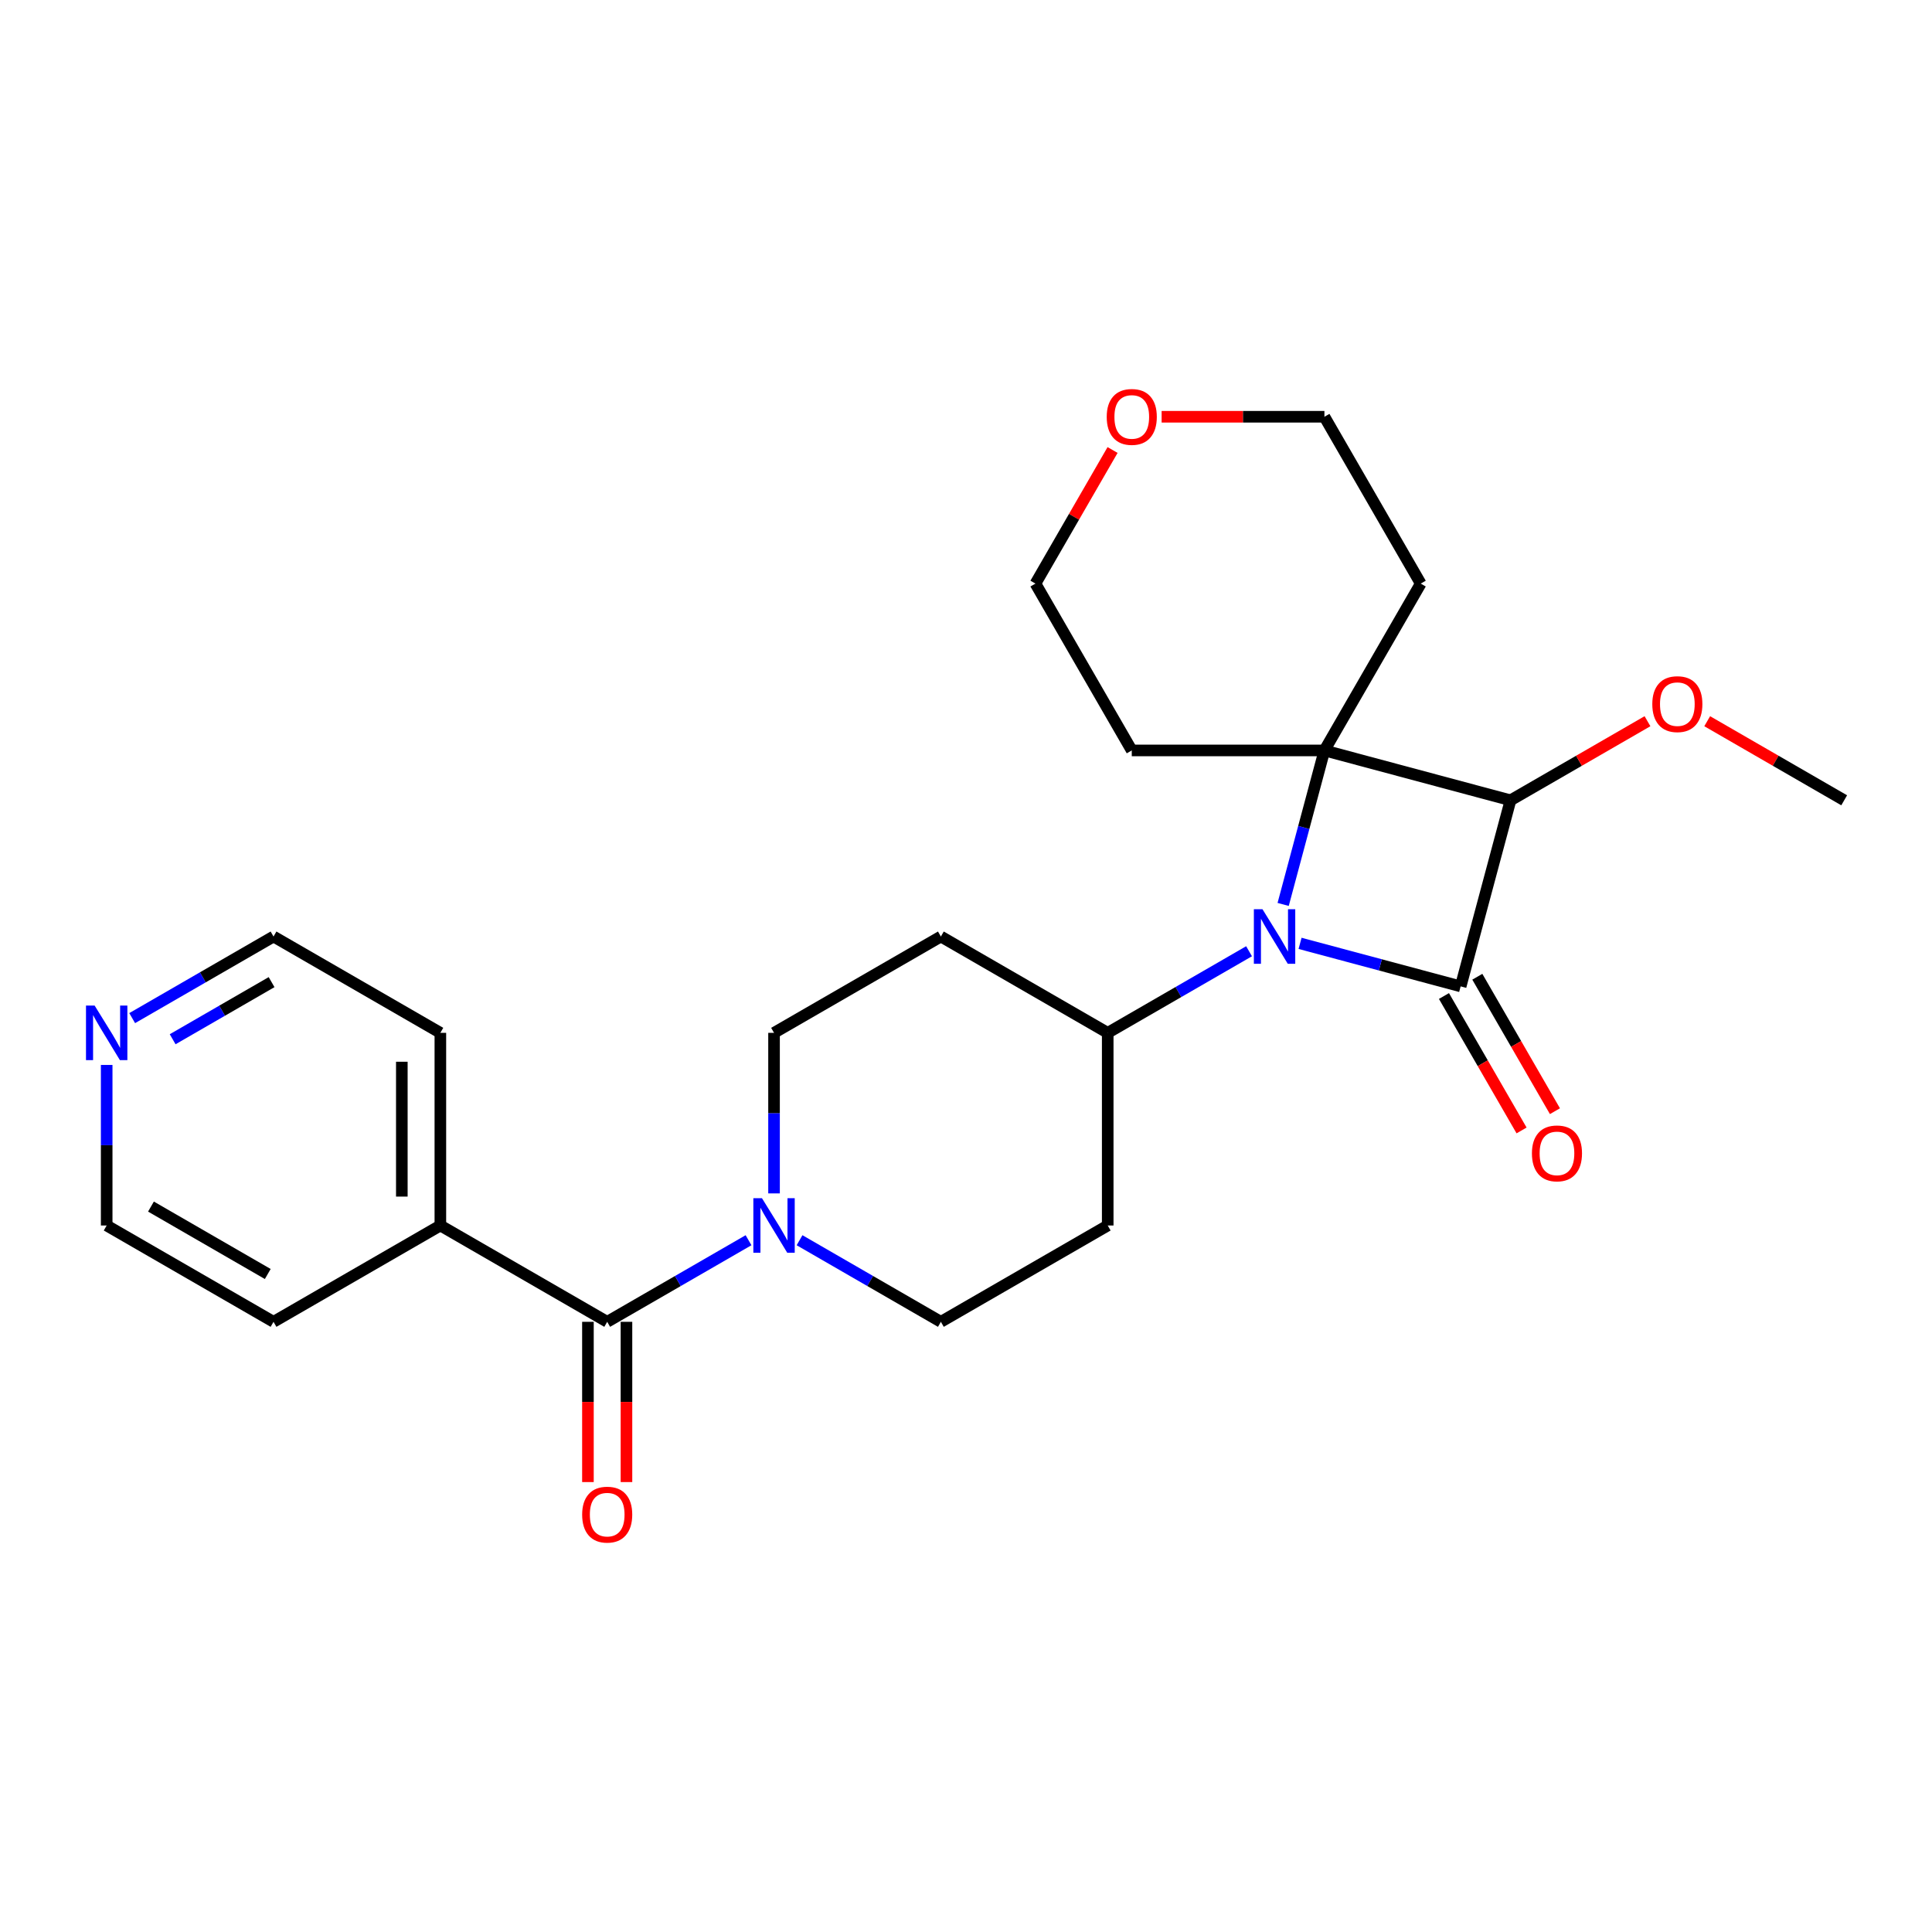 <?xml version='1.0' encoding='iso-8859-1'?>
<svg version='1.1' baseProfile='full'
              xmlns='http://www.w3.org/2000/svg'
                      xmlns:rdkit='http://www.rdkit.org/xml'
                      xmlns:xlink='http://www.w3.org/1999/xlink'
                  xml:space='preserve'
width='1000px' height='1000px' viewBox='0 0 1000 1000'>
<!-- END OF HEADER -->
<rect style='opacity:1.0;fill:#FFFFFF;stroke:none' width='1000' height='1000' x='0' y='0'> </rect>
<path class='bond-0' d='M 756.026,510.55 L 714.468,499.415' style='fill:none;fill-rule:evenodd;stroke:#000000;stroke-width:6px;stroke-linecap:butt;stroke-linejoin:miter;stroke-opacity:1' />
<path class='bond-0' d='M 714.468,499.415 L 672.91,488.279' style='fill:none;fill-rule:evenodd;stroke:#0000FF;stroke-width:6px;stroke-linecap:butt;stroke-linejoin:miter;stroke-opacity:1' />
<path class='bond-1' d='M 756.026,510.55 L 781.834,414.233' style='fill:none;fill-rule:evenodd;stroke:#000000;stroke-width:6px;stroke-linecap:butt;stroke-linejoin:miter;stroke-opacity:1' />
<path class='bond-2' d='M 747.39,515.536 L 767.477,550.328' style='fill:none;fill-rule:evenodd;stroke:#000000;stroke-width:6px;stroke-linecap:butt;stroke-linejoin:miter;stroke-opacity:1' />
<path class='bond-2' d='M 767.477,550.328 L 787.564,585.12' style='fill:none;fill-rule:evenodd;stroke:#FF0000;stroke-width:6px;stroke-linecap:butt;stroke-linejoin:miter;stroke-opacity:1' />
<path class='bond-2' d='M 764.661,505.564 L 784.748,540.356' style='fill:none;fill-rule:evenodd;stroke:#000000;stroke-width:6px;stroke-linecap:butt;stroke-linejoin:miter;stroke-opacity:1' />
<path class='bond-2' d='M 784.748,540.356 L 804.835,575.148' style='fill:none;fill-rule:evenodd;stroke:#FF0000;stroke-width:6px;stroke-linecap:butt;stroke-linejoin:miter;stroke-opacity:1' />
<path class='bond-3' d='M 646.506,492.364 L 609.929,513.482' style='fill:none;fill-rule:evenodd;stroke:#0000FF;stroke-width:6px;stroke-linecap:butt;stroke-linejoin:miter;stroke-opacity:1' />
<path class='bond-3' d='M 609.929,513.482 L 573.352,534.599' style='fill:none;fill-rule:evenodd;stroke:#000000;stroke-width:6px;stroke-linecap:butt;stroke-linejoin:miter;stroke-opacity:1' />
<path class='bond-4' d='M 664.159,468.129 L 674.838,428.277' style='fill:none;fill-rule:evenodd;stroke:#0000FF;stroke-width:6px;stroke-linecap:butt;stroke-linejoin:miter;stroke-opacity:1' />
<path class='bond-4' d='M 674.838,428.277 L 685.516,388.424' style='fill:none;fill-rule:evenodd;stroke:#000000;stroke-width:6px;stroke-linecap:butt;stroke-linejoin:miter;stroke-opacity:1' />
<path class='bond-5' d='M 685.516,388.424 L 781.834,414.233' style='fill:none;fill-rule:evenodd;stroke:#000000;stroke-width:6px;stroke-linecap:butt;stroke-linejoin:miter;stroke-opacity:1' />
<path class='bond-6' d='M 685.516,388.424 L 735.374,302.069' style='fill:none;fill-rule:evenodd;stroke:#000000;stroke-width:6px;stroke-linecap:butt;stroke-linejoin:miter;stroke-opacity:1' />
<path class='bond-7' d='M 685.516,388.424 L 585.801,388.424' style='fill:none;fill-rule:evenodd;stroke:#000000;stroke-width:6px;stroke-linecap:butt;stroke-linejoin:miter;stroke-opacity:1' />
<path class='bond-8' d='M 781.834,414.233 L 817.284,393.766' style='fill:none;fill-rule:evenodd;stroke:#000000;stroke-width:6px;stroke-linecap:butt;stroke-linejoin:miter;stroke-opacity:1' />
<path class='bond-8' d='M 817.284,393.766 L 852.734,373.298' style='fill:none;fill-rule:evenodd;stroke:#FF0000;stroke-width:6px;stroke-linecap:butt;stroke-linejoin:miter;stroke-opacity:1' />
<path class='bond-9' d='M 314.285,684.172 L 350.861,663.055' style='fill:none;fill-rule:evenodd;stroke:#000000;stroke-width:6px;stroke-linecap:butt;stroke-linejoin:miter;stroke-opacity:1' />
<path class='bond-9' d='M 350.861,663.055 L 387.438,641.937' style='fill:none;fill-rule:evenodd;stroke:#0000FF;stroke-width:6px;stroke-linecap:butt;stroke-linejoin:miter;stroke-opacity:1' />
<path class='bond-10' d='M 304.313,684.172 L 304.313,725.644' style='fill:none;fill-rule:evenodd;stroke:#000000;stroke-width:6px;stroke-linecap:butt;stroke-linejoin:miter;stroke-opacity:1' />
<path class='bond-10' d='M 304.313,725.644 L 304.313,767.115' style='fill:none;fill-rule:evenodd;stroke:#FF0000;stroke-width:6px;stroke-linecap:butt;stroke-linejoin:miter;stroke-opacity:1' />
<path class='bond-10' d='M 324.256,684.172 L 324.256,725.644' style='fill:none;fill-rule:evenodd;stroke:#000000;stroke-width:6px;stroke-linecap:butt;stroke-linejoin:miter;stroke-opacity:1' />
<path class='bond-10' d='M 324.256,725.644 L 324.256,767.115' style='fill:none;fill-rule:evenodd;stroke:#FF0000;stroke-width:6px;stroke-linecap:butt;stroke-linejoin:miter;stroke-opacity:1' />
<path class='bond-11' d='M 314.285,684.172 L 227.929,634.315' style='fill:none;fill-rule:evenodd;stroke:#000000;stroke-width:6px;stroke-linecap:butt;stroke-linejoin:miter;stroke-opacity:1' />
<path class='bond-12' d='M 413.843,641.937 L 450.42,663.055' style='fill:none;fill-rule:evenodd;stroke:#0000FF;stroke-width:6px;stroke-linecap:butt;stroke-linejoin:miter;stroke-opacity:1' />
<path class='bond-12' d='M 450.42,663.055 L 486.996,684.172' style='fill:none;fill-rule:evenodd;stroke:#000000;stroke-width:6px;stroke-linecap:butt;stroke-linejoin:miter;stroke-opacity:1' />
<path class='bond-13' d='M 400.641,617.702 L 400.641,576.151' style='fill:none;fill-rule:evenodd;stroke:#0000FF;stroke-width:6px;stroke-linecap:butt;stroke-linejoin:miter;stroke-opacity:1' />
<path class='bond-13' d='M 400.641,576.151 L 400.641,534.599' style='fill:none;fill-rule:evenodd;stroke:#000000;stroke-width:6px;stroke-linecap:butt;stroke-linejoin:miter;stroke-opacity:1' />
<path class='bond-14' d='M 573.352,534.599 L 486.996,484.742' style='fill:none;fill-rule:evenodd;stroke:#000000;stroke-width:6px;stroke-linecap:butt;stroke-linejoin:miter;stroke-opacity:1' />
<path class='bond-15' d='M 573.352,534.599 L 573.352,634.315' style='fill:none;fill-rule:evenodd;stroke:#000000;stroke-width:6px;stroke-linecap:butt;stroke-linejoin:miter;stroke-opacity:1' />
<path class='bond-16' d='M 486.996,484.742 L 400.641,534.599' style='fill:none;fill-rule:evenodd;stroke:#000000;stroke-width:6px;stroke-linecap:butt;stroke-linejoin:miter;stroke-opacity:1' />
<path class='bond-17' d='M 573.352,634.315 L 486.996,684.172' style='fill:none;fill-rule:evenodd;stroke:#000000;stroke-width:6px;stroke-linecap:butt;stroke-linejoin:miter;stroke-opacity:1' />
<path class='bond-18' d='M 227.929,634.315 L 141.573,684.172' style='fill:none;fill-rule:evenodd;stroke:#000000;stroke-width:6px;stroke-linecap:butt;stroke-linejoin:miter;stroke-opacity:1' />
<path class='bond-19' d='M 227.929,634.315 L 227.929,534.599' style='fill:none;fill-rule:evenodd;stroke:#000000;stroke-width:6px;stroke-linecap:butt;stroke-linejoin:miter;stroke-opacity:1' />
<path class='bond-19' d='M 207.986,619.357 L 207.986,549.557' style='fill:none;fill-rule:evenodd;stroke:#000000;stroke-width:6px;stroke-linecap:butt;stroke-linejoin:miter;stroke-opacity:1' />
<path class='bond-20' d='M 735.374,302.069 L 685.516,215.713' style='fill:none;fill-rule:evenodd;stroke:#000000;stroke-width:6px;stroke-linecap:butt;stroke-linejoin:miter;stroke-opacity:1' />
<path class='bond-21' d='M 585.801,388.424 L 535.944,302.069' style='fill:none;fill-rule:evenodd;stroke:#000000;stroke-width:6px;stroke-linecap:butt;stroke-linejoin:miter;stroke-opacity:1' />
<path class='bond-22' d='M 68.419,526.977 L 104.996,505.859' style='fill:none;fill-rule:evenodd;stroke:#0000FF;stroke-width:6px;stroke-linecap:butt;stroke-linejoin:miter;stroke-opacity:1' />
<path class='bond-22' d='M 104.996,505.859 L 141.573,484.742' style='fill:none;fill-rule:evenodd;stroke:#000000;stroke-width:6px;stroke-linecap:butt;stroke-linejoin:miter;stroke-opacity:1' />
<path class='bond-22' d='M 89.364,537.913 L 114.968,523.131' style='fill:none;fill-rule:evenodd;stroke:#0000FF;stroke-width:6px;stroke-linecap:butt;stroke-linejoin:miter;stroke-opacity:1' />
<path class='bond-22' d='M 114.968,523.131 L 140.571,508.348' style='fill:none;fill-rule:evenodd;stroke:#000000;stroke-width:6px;stroke-linecap:butt;stroke-linejoin:miter;stroke-opacity:1' />
<path class='bond-23' d='M 55.217,551.212 L 55.217,592.763' style='fill:none;fill-rule:evenodd;stroke:#0000FF;stroke-width:6px;stroke-linecap:butt;stroke-linejoin:miter;stroke-opacity:1' />
<path class='bond-23' d='M 55.217,592.763 L 55.217,634.315' style='fill:none;fill-rule:evenodd;stroke:#000000;stroke-width:6px;stroke-linecap:butt;stroke-linejoin:miter;stroke-opacity:1' />
<path class='bond-24' d='M 883.645,373.298 L 919.095,393.766' style='fill:none;fill-rule:evenodd;stroke:#FF0000;stroke-width:6px;stroke-linecap:butt;stroke-linejoin:miter;stroke-opacity:1' />
<path class='bond-24' d='M 919.095,393.766 L 954.545,414.233' style='fill:none;fill-rule:evenodd;stroke:#000000;stroke-width:6px;stroke-linecap:butt;stroke-linejoin:miter;stroke-opacity:1' />
<path class='bond-25' d='M 575.864,232.924 L 555.904,267.496' style='fill:none;fill-rule:evenodd;stroke:#FF0000;stroke-width:6px;stroke-linecap:butt;stroke-linejoin:miter;stroke-opacity:1' />
<path class='bond-25' d='M 555.904,267.496 L 535.944,302.069' style='fill:none;fill-rule:evenodd;stroke:#000000;stroke-width:6px;stroke-linecap:butt;stroke-linejoin:miter;stroke-opacity:1' />
<path class='bond-26' d='M 601.257,215.713 L 643.387,215.713' style='fill:none;fill-rule:evenodd;stroke:#FF0000;stroke-width:6px;stroke-linecap:butt;stroke-linejoin:miter;stroke-opacity:1' />
<path class='bond-26' d='M 643.387,215.713 L 685.516,215.713' style='fill:none;fill-rule:evenodd;stroke:#000000;stroke-width:6px;stroke-linecap:butt;stroke-linejoin:miter;stroke-opacity:1' />
<path class='bond-27' d='M 141.573,484.742 L 227.929,534.599' style='fill:none;fill-rule:evenodd;stroke:#000000;stroke-width:6px;stroke-linecap:butt;stroke-linejoin:miter;stroke-opacity:1' />
<path class='bond-28' d='M 55.217,634.315 L 141.573,684.172' style='fill:none;fill-rule:evenodd;stroke:#000000;stroke-width:6px;stroke-linecap:butt;stroke-linejoin:miter;stroke-opacity:1' />
<path class='bond-28' d='M 78.142,624.522 L 138.591,659.422' style='fill:none;fill-rule:evenodd;stroke:#000000;stroke-width:6px;stroke-linecap:butt;stroke-linejoin:miter;stroke-opacity:1' />
<path  class='atom-1' d='M 653.466 470.622
L 662.719 485.579
Q 663.637 487.055, 665.113 489.728
Q 666.588 492.4, 666.668 492.56
L 666.668 470.622
L 670.418 470.622
L 670.418 498.862
L 666.549 498.862
L 656.617 482.508
Q 655.46 480.594, 654.224 478.4
Q 653.027 476.206, 652.668 475.528
L 652.668 498.862
L 648.999 498.862
L 648.999 470.622
L 653.466 470.622
' fill='#0000FF'/>
<path  class='atom-5' d='M 394.398 620.195
L 403.652 635.152
Q 404.569 636.628, 406.045 639.3
Q 407.521 641.973, 407.601 642.132
L 407.601 620.195
L 411.35 620.195
L 411.35 648.434
L 407.481 648.434
L 397.549 632.081
Q 396.393 630.166, 395.156 627.973
Q 393.96 625.779, 393.601 625.101
L 393.601 648.434
L 389.931 648.434
L 389.931 620.195
L 394.398 620.195
' fill='#0000FF'/>
<path  class='atom-7' d='M 792.92 596.986
Q 792.92 590.205, 796.271 586.416
Q 799.621 582.627, 805.883 582.627
Q 812.145 582.627, 815.496 586.416
Q 818.846 590.205, 818.846 596.986
Q 818.846 603.846, 815.456 607.755
Q 812.065 611.624, 805.883 611.624
Q 799.661 611.624, 796.271 607.755
Q 792.92 603.886, 792.92 596.986
M 805.883 608.433
Q 810.191 608.433, 812.504 605.561
Q 814.857 602.65, 814.857 596.986
Q 814.857 591.442, 812.504 588.649
Q 810.191 585.818, 805.883 585.818
Q 801.575 585.818, 799.222 588.61
Q 796.909 591.402, 796.909 596.986
Q 796.909 602.689, 799.222 605.561
Q 801.575 608.433, 805.883 608.433
' fill='#FF0000'/>
<path  class='atom-12' d='M 301.322 783.967
Q 301.322 777.186, 304.672 773.397
Q 308.023 769.608, 314.285 769.608
Q 320.547 769.608, 323.897 773.397
Q 327.248 777.186, 327.248 783.967
Q 327.248 790.828, 323.857 794.736
Q 320.467 798.605, 314.285 798.605
Q 308.062 798.605, 304.672 794.736
Q 301.322 790.867, 301.322 783.967
M 314.285 795.414
Q 318.592 795.414, 320.906 792.543
Q 323.259 789.631, 323.259 783.967
Q 323.259 778.423, 320.906 775.631
Q 318.592 772.799, 314.285 772.799
Q 309.977 772.799, 307.624 775.591
Q 305.31 778.383, 305.31 783.967
Q 305.31 789.671, 307.624 792.543
Q 309.977 795.414, 314.285 795.414
' fill='#FF0000'/>
<path  class='atom-16' d='M 48.975 520.48
L 58.228 535.437
Q 59.146 536.913, 60.622 539.585
Q 62.097 542.258, 62.177 542.417
L 62.177 520.48
L 65.927 520.48
L 65.927 548.719
L 62.057 548.719
L 52.126 532.366
Q 50.969 530.451, 49.733 528.258
Q 48.536 526.064, 48.177 525.386
L 48.177 548.719
L 44.508 548.719
L 44.508 520.48
L 48.975 520.48
' fill='#0000FF'/>
<path  class='atom-17' d='M 855.227 364.455
Q 855.227 357.674, 858.577 353.885
Q 861.927 350.096, 868.19 350.096
Q 874.452 350.096, 877.802 353.885
Q 881.153 357.674, 881.153 364.455
Q 881.153 371.315, 877.762 375.224
Q 874.372 379.093, 868.19 379.093
Q 861.967 379.093, 858.577 375.224
Q 855.227 371.355, 855.227 364.455
M 868.19 375.902
Q 872.497 375.902, 874.811 373.03
Q 877.164 370.119, 877.164 364.455
Q 877.164 358.911, 874.811 356.119
Q 872.497 353.287, 868.19 353.287
Q 863.882 353.287, 861.529 356.079
Q 859.215 358.871, 859.215 364.455
Q 859.215 370.159, 861.529 373.03
Q 863.882 375.902, 868.19 375.902
' fill='#FF0000'/>
<path  class='atom-18' d='M 572.838 215.792
Q 572.838 209.012, 576.189 205.223
Q 579.539 201.433, 585.801 201.433
Q 592.063 201.433, 595.414 205.223
Q 598.764 209.012, 598.764 215.792
Q 598.764 222.653, 595.374 226.562
Q 591.983 230.431, 585.801 230.431
Q 579.579 230.431, 576.189 226.562
Q 572.838 222.693, 572.838 215.792
M 585.801 227.24
Q 590.109 227.24, 592.422 224.368
Q 594.775 221.456, 594.775 215.792
Q 594.775 210.248, 592.422 207.456
Q 590.109 204.624, 585.801 204.624
Q 581.493 204.624, 579.14 207.416
Q 576.827 210.208, 576.827 215.792
Q 576.827 221.496, 579.14 224.368
Q 581.493 227.24, 585.801 227.24
' fill='#FF0000'/>
</svg>
